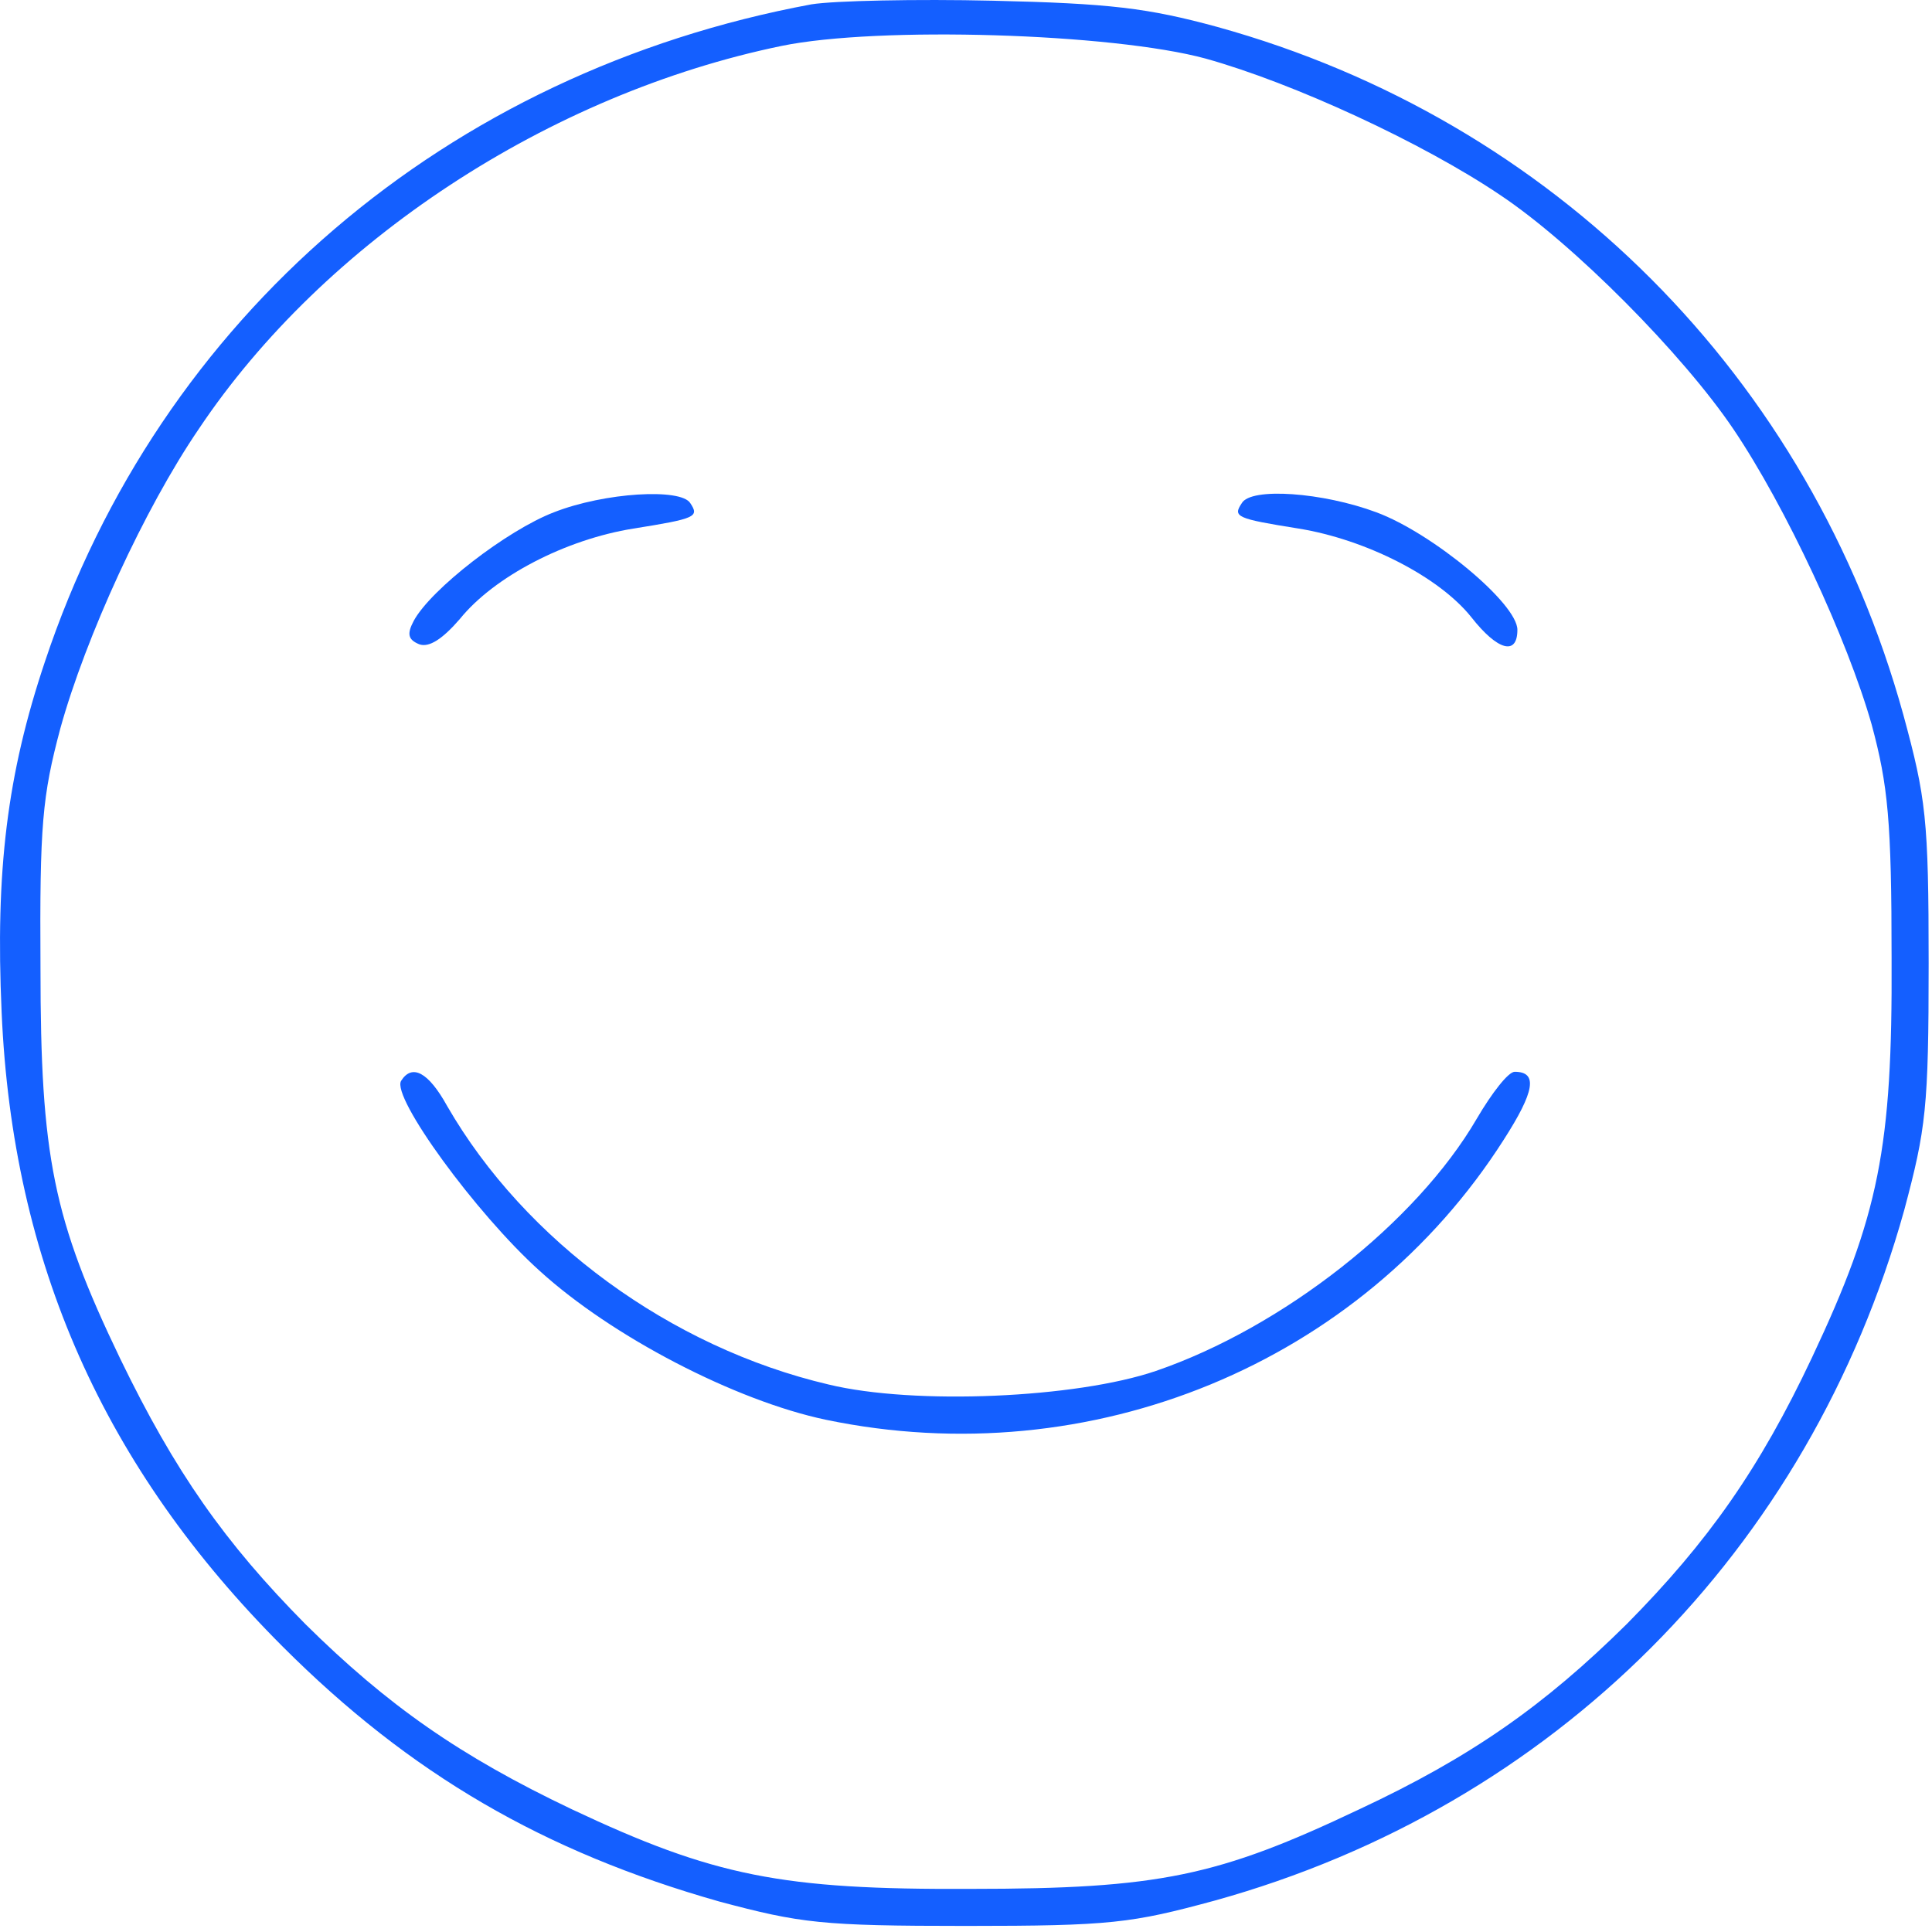 <?xml version="1.0" encoding="UTF-8"?> <svg xmlns="http://www.w3.org/2000/svg" width="285" height="285" viewBox="0 0 285 285" fill="none"><path d="M119.706 0.639C65.839 10.639 23.572 46.772 6.639 97.572C1.039 114.239 -0.694 128.505 0.239 149.305C1.839 186.239 15.306 216.505 41.706 242.905C60.506 261.705 80.239 273.172 106.106 280.505C118.106 283.705 121.172 284.105 142.506 284.105C163.839 284.105 166.906 283.705 179.172 280.372C229.172 266.505 266.906 228.772 280.906 178.505C284.106 166.505 284.506 163.439 284.506 142.105C284.506 120.772 284.106 117.705 280.772 105.439C267.039 55.706 229.172 17.706 179.572 3.972C169.306 1.172 163.706 0.505 146.506 0.105C135.172 -0.161 123.039 0.105 119.706 0.639ZM177.839 8.639C190.772 12.239 209.839 21.039 221.306 28.772C232.106 35.972 248.239 52.239 255.706 63.306C263.439 74.772 272.506 94.239 276.106 106.905C278.506 115.839 279.039 121.039 279.039 141.439C279.172 169.305 277.172 179.305 267.306 200.239C259.572 216.639 251.972 227.439 239.972 239.572C227.839 251.572 217.039 259.172 200.506 266.905C179.706 276.772 171.039 278.639 143.172 278.639C115.306 278.772 105.306 276.772 84.372 266.905C67.839 259.039 57.172 251.572 45.039 239.572C33.172 227.572 25.839 217.172 17.706 200.372C7.839 179.839 5.972 170.639 5.972 142.772C5.839 121.705 6.239 117.439 8.906 107.439C12.639 93.972 21.306 75.039 29.306 63.306C47.839 35.572 81.039 13.839 115.306 6.772C129.572 3.839 164.106 4.905 177.839 8.639Z" fill="#145FFF"></path><path d="M81.705 75.573C74.772 78.239 63.572 86.906 61.038 91.573C59.972 93.573 60.238 94.373 61.838 95.039C63.305 95.573 65.305 94.239 67.838 91.306C72.905 85.039 83.438 79.573 93.438 77.973C102.638 76.506 103.172 76.239 101.838 74.239C100.505 71.973 89.172 72.639 81.705 75.573Z" fill="#145FFF"></path><path d="M183.173 74.239C181.839 76.239 182.373 76.505 191.573 77.972C201.439 79.572 212.239 85.039 217.039 91.039C220.906 95.972 223.839 96.772 223.839 92.906C223.839 89.039 211.306 78.639 203.039 75.572C195.173 72.639 184.506 71.839 183.173 74.239Z" fill="#145FFF"></path><path d="M59.172 159.438C57.706 161.838 70.239 179.038 79.573 187.438C90.239 197.172 108.506 206.638 121.839 209.438C160.906 217.572 200.773 201.172 221.839 168.105C226.373 161.038 226.906 158.105 223.439 158.105C222.506 158.105 220.106 161.172 217.839 165.038C208.906 180.372 189.173 195.838 170.506 202.238C158.773 206.238 134.906 207.305 122.239 204.238C98.906 198.772 77.439 183.038 65.972 163.172C63.172 158.105 60.773 156.905 59.172 159.438Z" fill="#145FFF"></path></svg> 